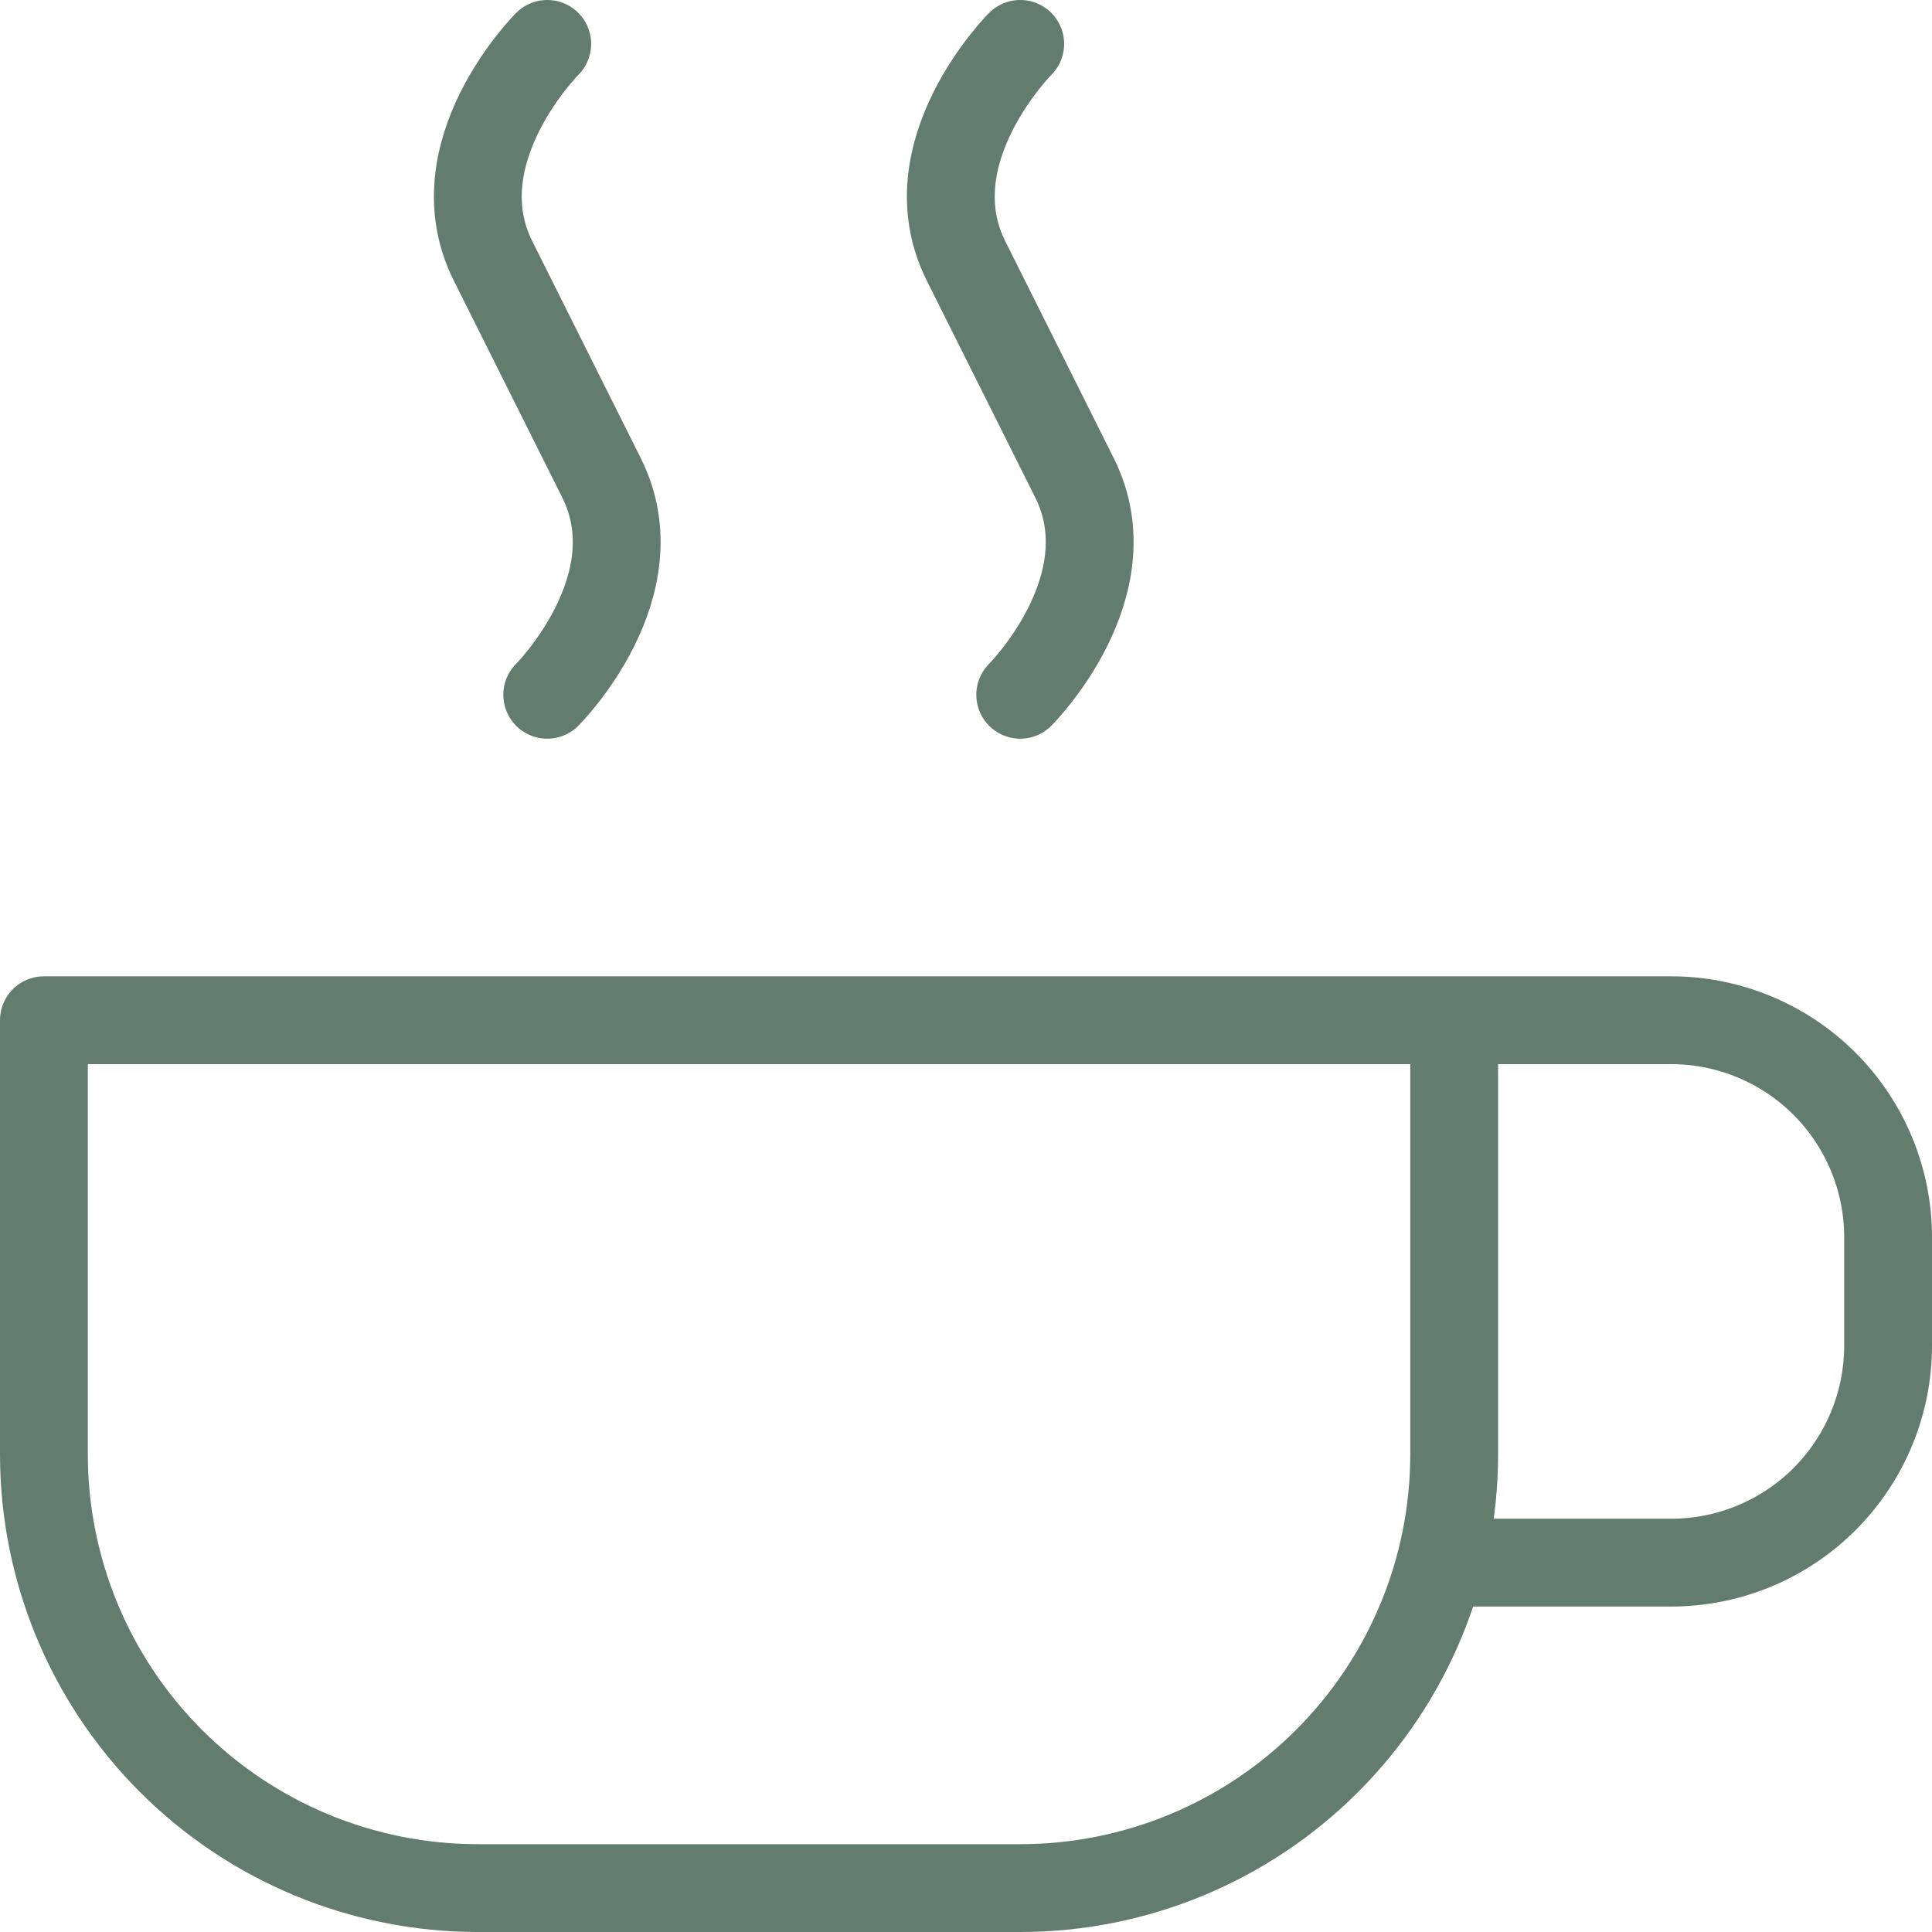 <?xml version="1.0" encoding="UTF-8"?> <svg xmlns="http://www.w3.org/2000/svg" width="44" height="44" viewBox="0 0 44 44" fill="none"> <path d="M33.118 23.235H38.059C39.369 23.235 40.626 23.756 41.553 24.683C42.479 25.609 43 26.866 43 28.177V30.647C43 31.957 42.479 33.214 41.553 34.141C40.626 35.068 39.369 35.588 38.059 35.588H33.118M23.235 15.823C23.235 15.823 25.706 13.353 24.471 10.882L22 5.941C20.765 3.471 23.235 1 23.235 1M12.463 15.823C12.463 15.823 14.934 13.353 13.699 10.882L11.228 5.941C9.993 3.471 12.463 1 12.463 1M33.118 23.235H1V33.118C1 35.739 2.041 38.252 3.894 40.105C5.748 41.959 8.261 43 10.882 43H23.235C25.856 43 28.37 41.959 30.223 40.105C32.077 38.252 33.118 35.739 33.118 33.118V23.235Z" stroke="#627C6E" stroke-width="2" stroke-linecap="round" stroke-linejoin="round"></path> </svg> 